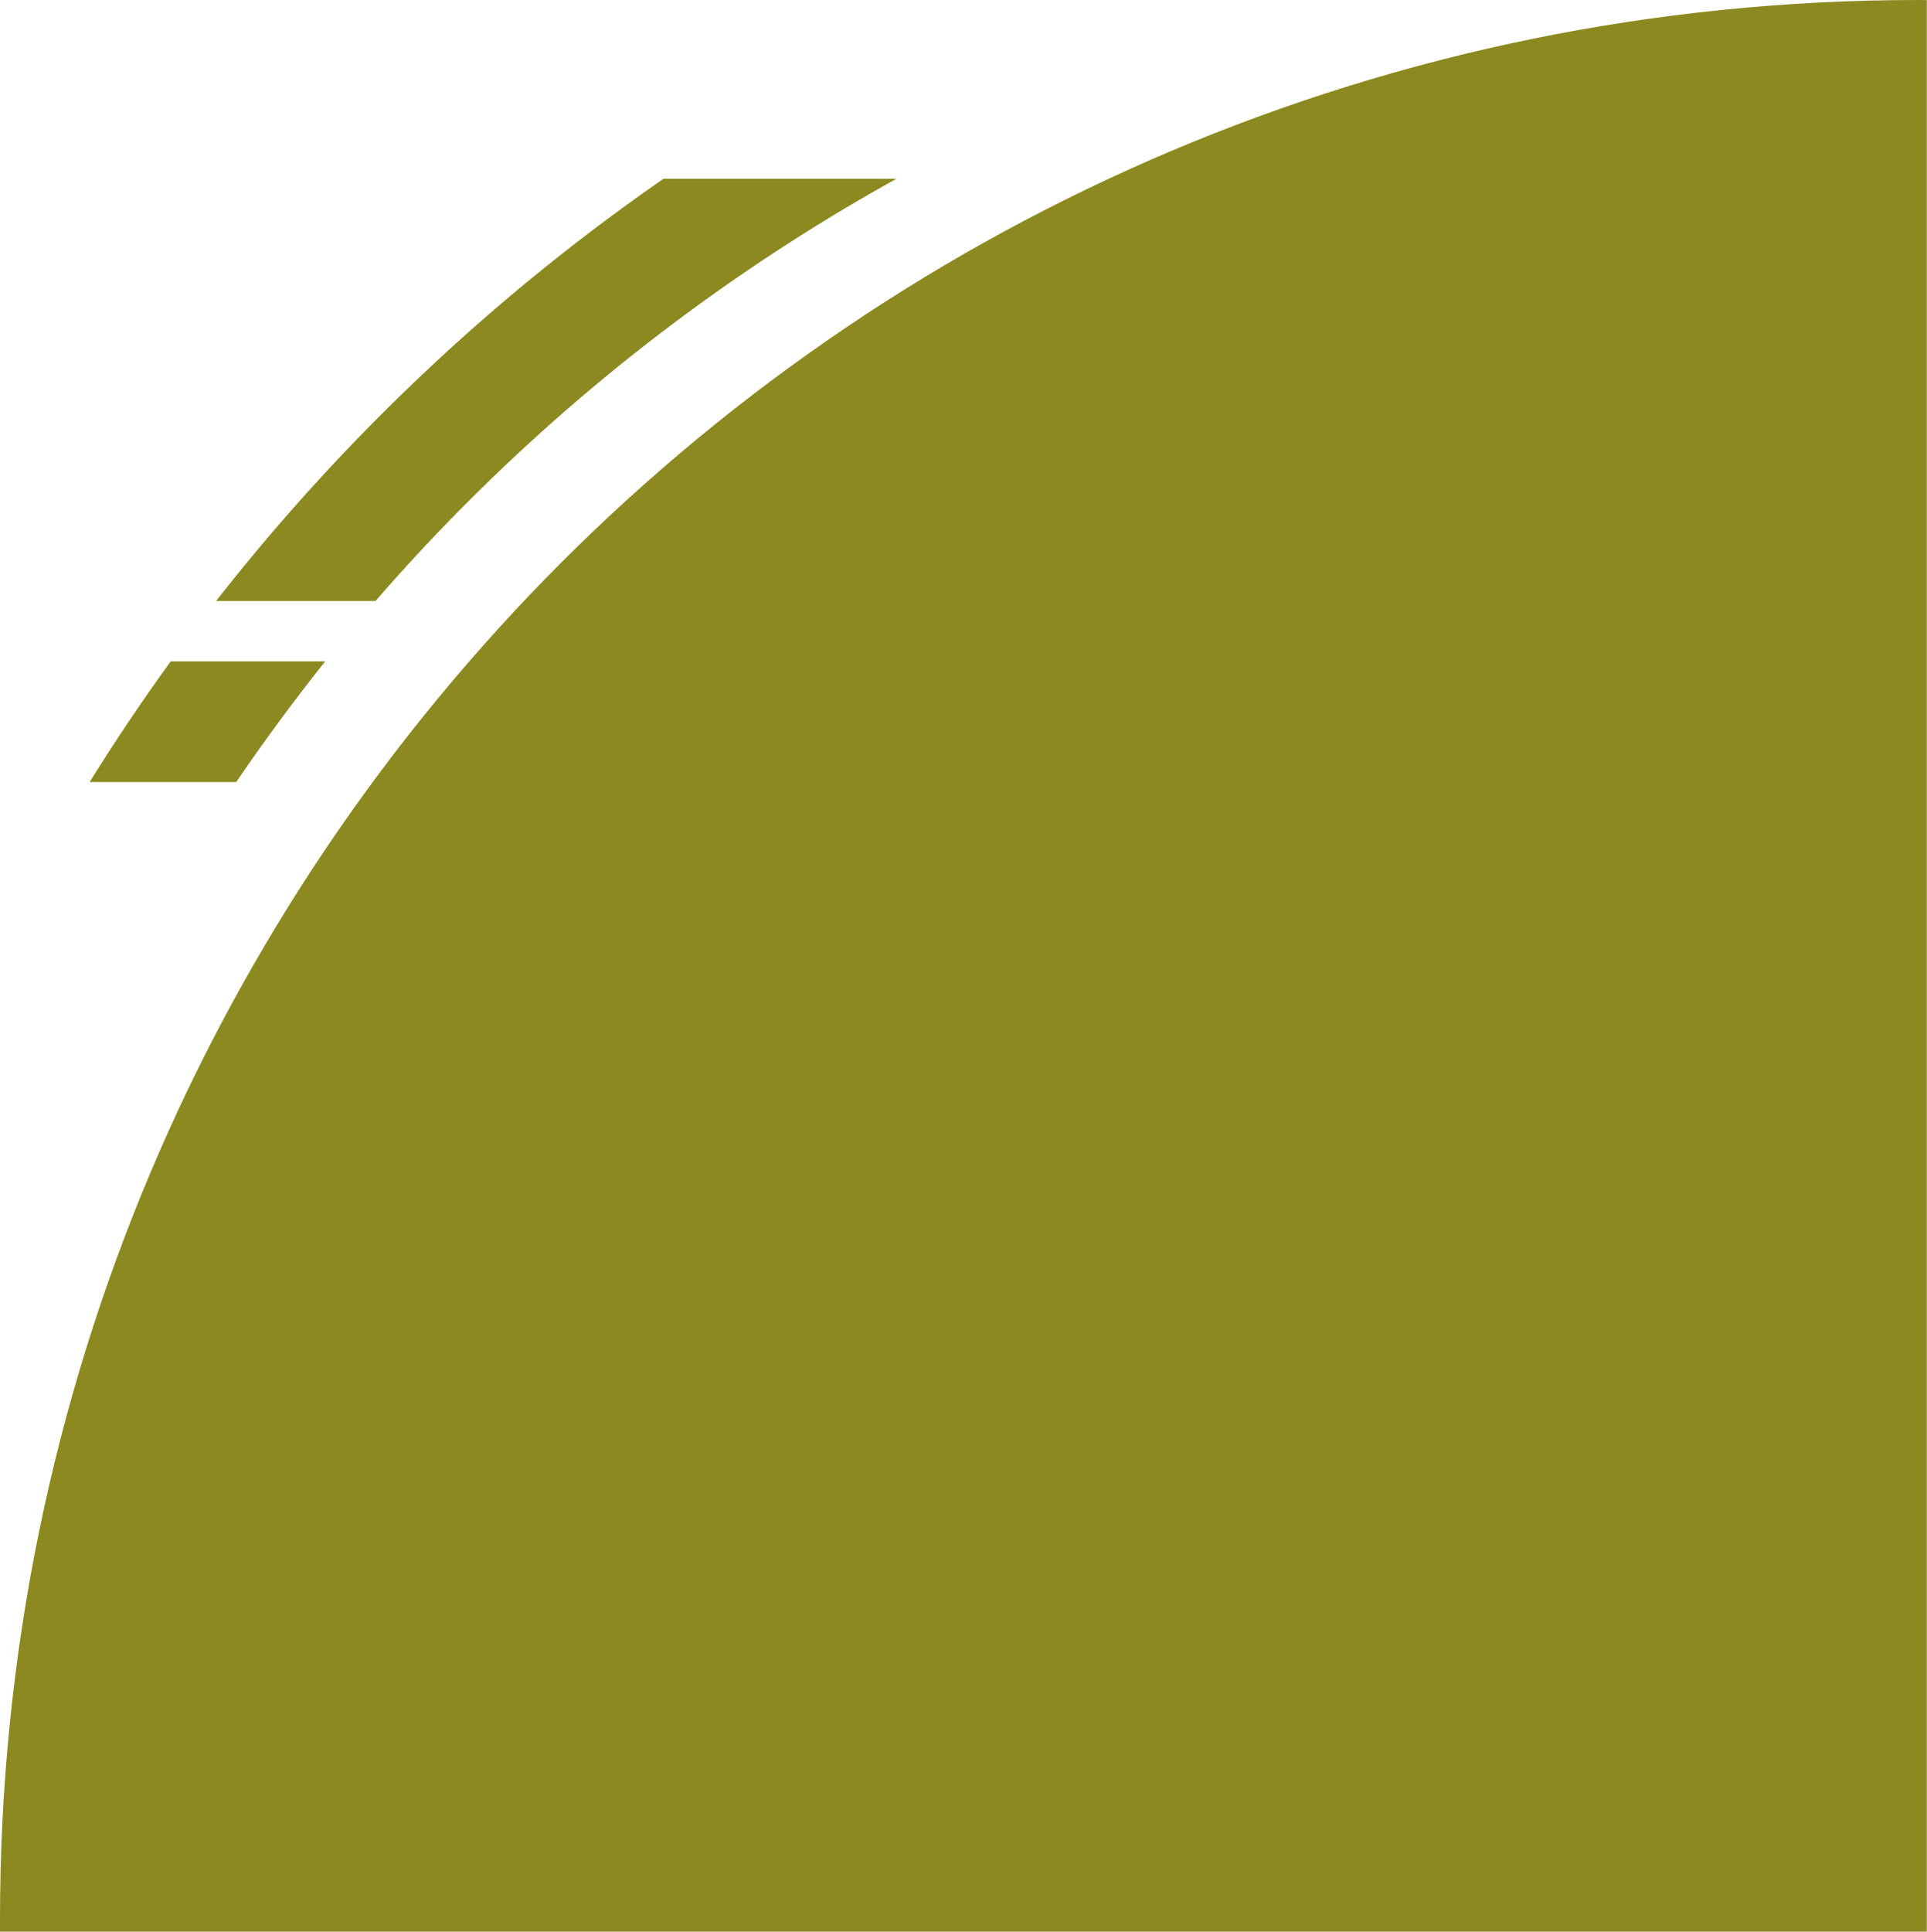 <svg id="mask2" xmlns="http://www.w3.org/2000/svg" viewBox="0 0 575.06 576.33"><path d="M102.24,202.48H56.13q-12.72,17.55-24.19,36H75.69Q88.28,220,102.24,202.48Z" transform="translate(-5.19 -5.15)" style="fill:#8c8920"/><path d="M272.74,58.48H203.21a612.55,612.55,0,0,0-133.53,126h47.55A575.23,575.23,0,0,1,272.74,58.48Z" transform="translate(-5.19 -5.15)" style="fill:#8c8920"/><path d="M577.68,5.15C261.5,5.15,5.19,261.46,5.19,577.64c0,1.28,0,2.56,0,3.84h575V5.17Z" transform="translate(-5.19 -5.15)" style="fill:#8c8920"/></svg>